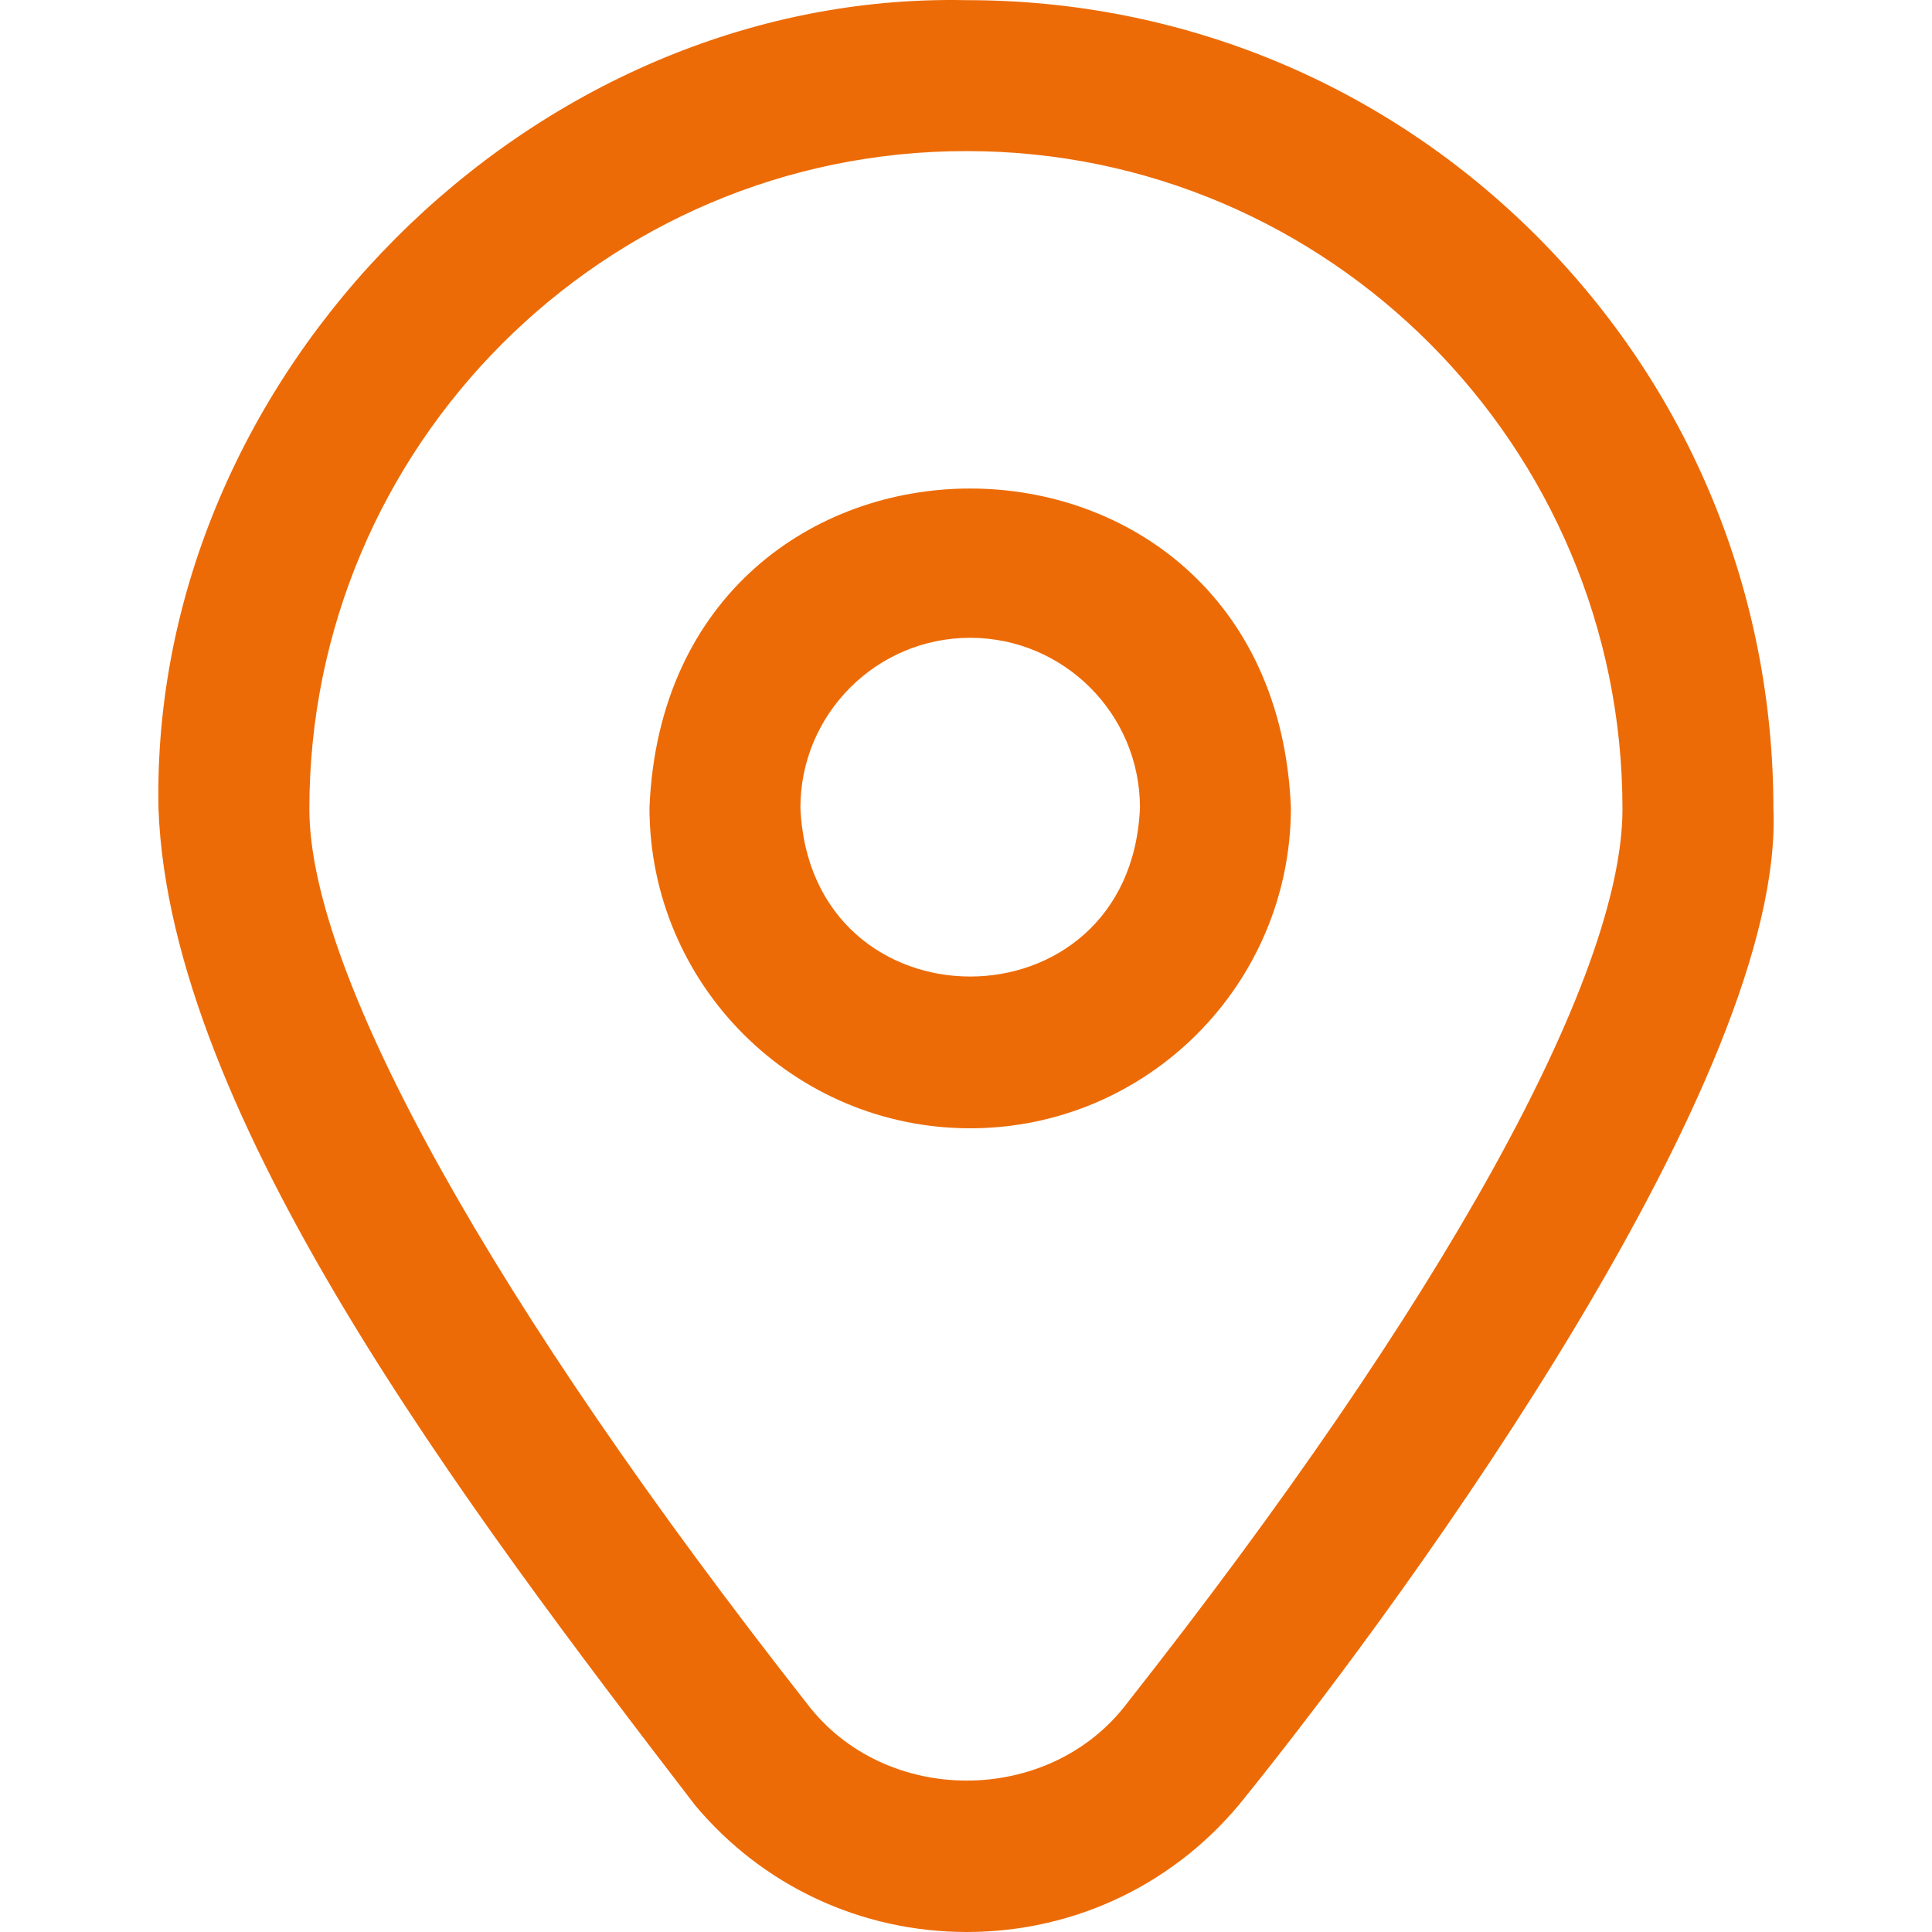 <svg width="24" height="24" viewBox="0 0 24 24" fill="none" xmlns="http://www.w3.org/2000/svg">
<g id="fi_4178437" clip-path="url(#clip0_146_2234)">
<path id="Vector" d="M19.103 2.946C17.212 1.048 14.694 0.002 12.011 0.002H11.999C6.597 -0.109 1.857 4.649 1.969 10.049C2.11 13.862 5.779 18.705 8.635 22.426C9.474 23.428 10.697 24 12.01 24C13.369 24 14.631 23.387 15.472 22.32C17.592 19.686 22.168 13.352 22.03 10.049C22.03 7.364 20.99 4.842 19.103 2.946ZM14 21.159C13.031 22.437 10.993 22.44 10.024 21.162C6.15 16.229 3.843 12.121 3.843 10.049C3.843 5.543 7.502 1.877 11.999 1.877H12.011C16.502 1.877 20.155 5.543 20.155 10.049C20.155 12.144 17.911 16.194 14 21.159ZM12.052 14.016C9.855 14.016 8.068 12.229 8.068 10.032C8.287 4.747 15.818 4.748 16.036 10.032C16.036 12.229 14.249 14.016 12.052 14.016ZM12.052 7.923C10.889 7.923 9.943 8.869 9.943 10.032C10.059 12.831 14.046 12.83 14.161 10.032C14.161 8.869 13.215 7.923 12.052 7.923Z" fill="#ED6B06"/>
</g>
<defs>
<clipPath id="clip0_146_2234">
<rect width="24" height="24" fill="white"/>
</clipPath>
</defs>
</svg>
